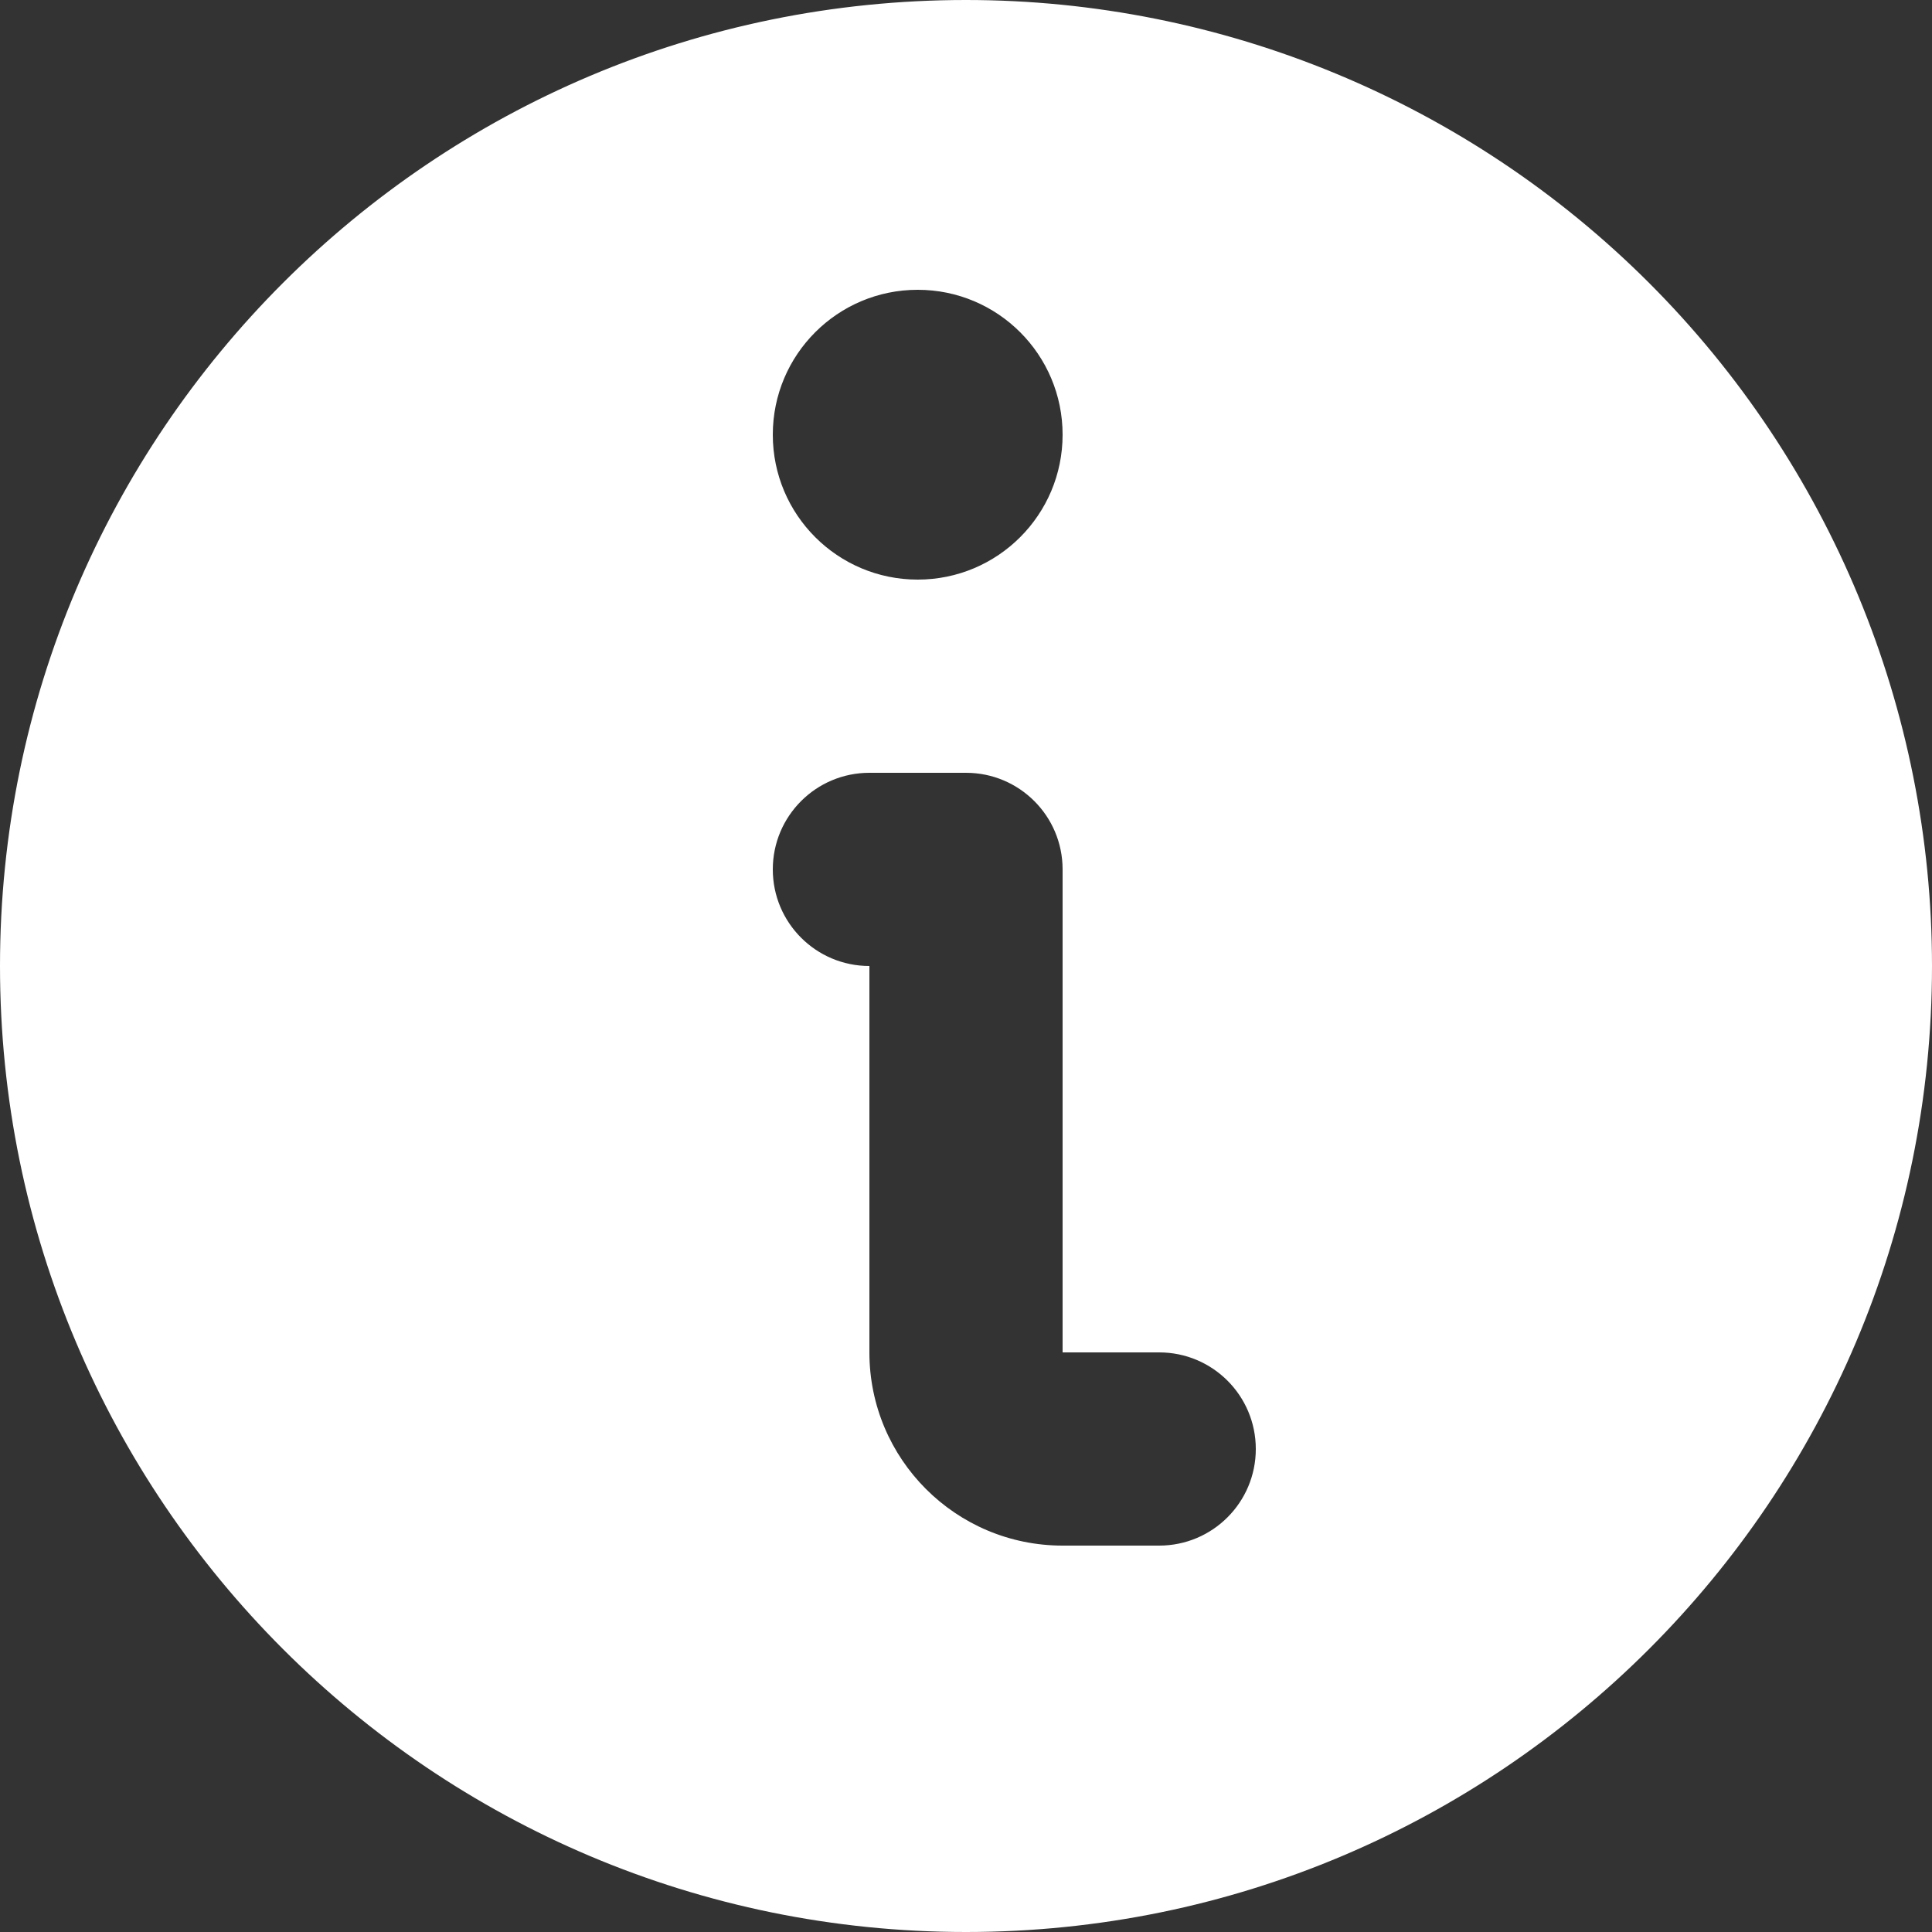 <?xml version="1.0" encoding="UTF-8"?>
<svg width="16px" height="16px" viewBox="0 0 16 16" version="1.1" xmlns="http://www.w3.org/2000/svg" xmlns:xlink="http://www.w3.org/1999/xlink">
    <rect x="0" y="0" width="16" height="16" fill="#333333" stroke="none"/>
    <title>top-about</title>
    <g id="Page-1" stroke="none" stroke-width="1" fill="none" fill-rule="evenodd">
        <g id="Desktop-HD" transform="translate(-1277, -12)" fill="#FFFFFF" fill-rule="nonzero">
            <g id="top-about" transform="translate(1277, 12)">
                <path d="M8,0 C3.582,0 0,3.582 0,8 C0,12.418 3.582,16 8,16 C12.418,16 16,12.418 16,8 C16,5.878 15.157,3.843 13.657,2.343 C12.157,0.843 10.122,0 8,0 Z M7.6,2.4 C8.263,2.4 8.8,2.937 8.8,3.6 C8.8,4.263 8.263,4.8 7.6,4.8 C6.937,4.8 6.4,4.263 6.4,3.6 C6.4,2.937 6.937,2.4 7.6,2.4 Z M9.6,12.8 L8.8,12.8 C7.916,12.8 7.2,12.084 7.2,11.2 L7.2,8 C6.758,8 6.4,7.642 6.4,7.2 C6.4,6.758 6.758,6.4 7.2,6.4 L8,6.4 C8.442,6.4 8.8,6.758 8.8,7.2 L8.8,11.2 L9.6,11.2 C10.042,11.2 10.4,11.558 10.4,12 C10.4,12.442 10.042,12.8 9.6,12.8 Z" id="Shape"></path>
            </g>
        </g>
    </g>
</svg>